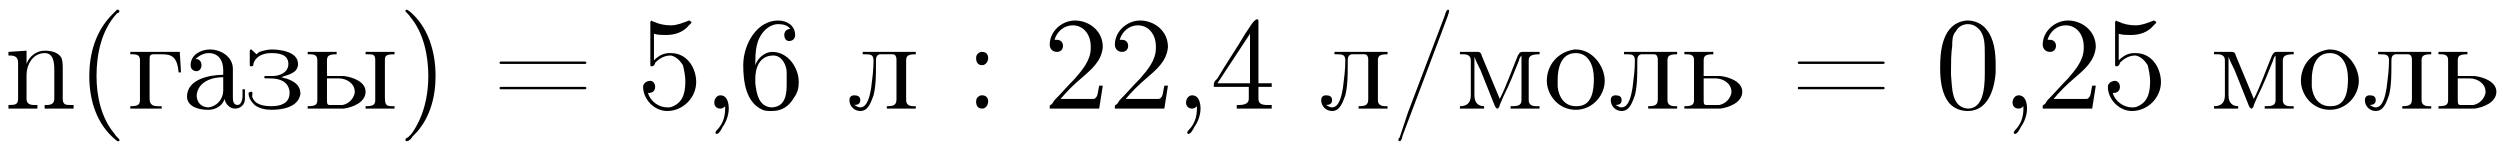 <?xml version='1.0'?>
<!---3-->
<svg height='12.0pt' version='1.1' viewBox='23.9 2.0 207.2 12.0' width='207.2pt' xmlns='http://www.w3.org/2000/svg' xmlns:xlink='http://www.w3.org/1999/xlink'>
<defs>
<path d='M3.4 -8.2C3.3 -8.1 3.1 -7.9 3 -7.8C1.6 -6.4 1.1 -4.5 1.1 -2.7C1.1 -0.7 1.7 1.3 3.3 2.6C3.4 2.7 3.4 2.7 3.5 2.7S3.6 2.7 3.6 2.6C3.6 2.5 3.3 2.3 3.2 2.1C2.1 0.8 1.7 -1 1.7 -2.7C1.7 -4.5 2.1 -6.5 3.4 -7.9C3.5 -7.9 3.6 -8 3.6 -8.1C3.6 -8.1 3.5 -8.2 3.5 -8.2C3.5 -8.2 3.5 -8.2 3.4 -8.2Z' id='g0-40'/>
<path d='M0.7 -8.2C0.6 -8.2 0.6 -8.1 0.6 -8.1C0.6 -8 0.9 -7.8 1 -7.6C2.1 -6.3 2.5 -4.4 2.5 -2.7C2.5 -1 2.1 0.7 1.1 2.1L0.8 2.4C0.7 2.4 0.6 2.5 0.6 2.6C0.6 2.7 0.7 2.7 0.7 2.7H0.7C0.9 2.7 1.1 2.5 1.2 2.3C2.6 1 3.1 -0.9 3.1 -2.7C3.1 -4.7 2.5 -6.8 0.9 -8.1C0.8 -8.1 0.8 -8.2 0.7 -8.2C0.7 -8.2 0.7 -8.2 0.7 -8.2Z' id='g0-41'/>
<path d='M1.9 -0.2C1.9 -0.1 1.9 -0 1.9 0C1.9 0.7 1.7 1.3 1.2 1.8C1.2 1.8 1.1 1.9 1.1 2C1.1 2.1 1.2 2.1 1.2 2.1C1.4 2.1 1.6 1.7 1.7 1.5C2 1.1 2.2 0.5 2.2 0C2.2 -0.4 2.1 -1.1 1.5 -1.1C1.2 -1.1 1 -0.8 1 -0.5C1 -0.2 1.2 -0 1.5 -0C1.7 -0 1.8 -0.1 1.9 -0.2Z' id='g0-44'/>
<path d='M0.1 -2.7V-2.1H3V-2.7H0.1Z' id='g0-45'/>
<path d='M4.7 -8.2C4.5 -8.1 4.5 -7.8 4.4 -7.6C3.4 -5 2.4 -2.3 1.4 0.3C1.2 0.9 1 1.5 0.8 2.1L0.7 2.4C0.6 2.5 0.6 2.5 0.6 2.6V2.6C0.6 2.7 0.7 2.7 0.7 2.7H0.7C0.9 2.7 0.9 2.3 1 2.1L4.1 -6.1C4.3 -6.6 4.5 -7.2 4.7 -7.7C4.7 -7.8 4.8 -7.9 4.8 -8.1C4.8 -8.1 4.8 -8.2 4.7 -8.2C4.7 -8.2 4.7 -8.2 4.7 -8.2Z' id='g0-47'/>
<path d='M2.6 -7.3C0.5 -7.1 0.4 -4.6 0.4 -3.4C0.4 -2.4 0.5 -1.2 1.2 -0.4C1.6 -0 2.1 0.2 2.7 0.2C4.3 0.2 4.9 -1.5 5 -3C5 -3.2 5 -3.4 5 -3.6C5 -4.6 4.9 -5.8 4.2 -6.6C3.9 -7 3.3 -7.3 2.7 -7.3C2.7 -7.3 2.6 -7.3 2.6 -7.3ZM1.3 -2.8C1.3 -2.9 1.3 -3 1.3 -3.1C1.3 -3.8 1.3 -4.5 1.4 -5.2C1.4 -5.6 1.4 -6.1 1.7 -6.4C1.9 -6.8 2.3 -7 2.7 -7C3 -7 3.3 -6.9 3.6 -6.6C4.1 -6.1 4.1 -5.3 4.1 -4.5V-3.8C4.1 -3.6 4.1 -3.3 4.1 -2.9C4.1 -1.5 3.9 -0 2.7 -0H2.7C1.3 -0.1 1.4 -1.8 1.3 -2.8Z' id='g0-48'/>
<path d='M0.9 -5.7C1.1 -6.4 1.7 -6.9 2.4 -6.9C3.4 -6.9 3.9 -6 3.9 -5.2V-5C3.9 -4 3.2 -3.2 2.6 -2.5C2 -1.9 1.5 -1.3 0.9 -0.7L0.7 -0.4C0.6 -0.3 0.5 -0.3 0.5 -0.2C0.5 -0.1 0.5 -0.1 0.5 -0H4.6L4.9 -1.9H4.6C4.5 -1.5 4.5 -1 4.3 -0.9C4.3 -0.8 4.1 -0.8 4 -0.8H3.6C3.4 -0.8 3.3 -0.8 3.1 -0.8H1.4C1.9 -1.4 2.5 -2 3.1 -2.5C3.9 -3.2 4.8 -3.9 4.9 -5.1V-5.1C4.9 -6.5 3.7 -7.3 2.6 -7.3C1.5 -7.3 0.5 -6.4 0.5 -5.3C0.5 -5 0.7 -4.7 1.1 -4.7C1.4 -4.7 1.6 -4.9 1.6 -5.2C1.6 -5.5 1.4 -5.7 1.1 -5.7C1 -5.7 1 -5.7 0.9 -5.7Z' id='g0-50'/>
<path d='M0.3 -1.8H3.2V-0.8C3.2 -0.4 2.8 -0.3 2.4 -0.3H2.2V-0H3.4L3.6 -0H5.1V-0.3C4.9 -0.3 4.8 -0.3 4.7 -0.3C4.3 -0.3 4 -0.4 4 -0.8V-1.8H5.1V-2.1H4V-7C4 -7.1 4 -7.1 4 -7.2C4 -7.3 4 -7.4 3.9 -7.4C3.6 -7.4 3.2 -6.6 2.9 -6.2C2.2 -5 1.3 -3.7 0.6 -2.5C0.4 -2.3 0.3 -2.2 0.3 -2C0.3 -1.9 0.3 -1.9 0.3 -1.8ZM0.6 -2.1L3.3 -6.2V-2.1H0.6Z' id='g0-52'/>
<path d='M0.9 -1.3C0.9 -1.3 1 -1.3 1 -1.3C1.3 -1.3 1.5 -1.5 1.5 -1.8C1.5 -2.1 1.3 -2.3 1.1 -2.3C0.8 -2.3 0.5 -2.1 0.5 -1.8C0.5 -0.8 1.4 0.2 2.5 0.2C3.8 0.2 4.9 -0.9 4.9 -2.2C4.9 -3.3 4.2 -4.6 2.8 -4.6H2.7C2.2 -4.6 1.8 -4.4 1.4 -4V-6.2C1.7 -6.1 2.1 -6.1 2.4 -6.1C3.1 -6.1 3.8 -6.3 4.3 -6.9C4.4 -7 4.5 -7.1 4.5 -7.1V-7.2C4.4 -7.2 4.4 -7.3 4.3 -7.3H4.3C3.8 -7.1 3.3 -6.9 2.8 -6.9C2.3 -6.9 1.8 -7 1.4 -7.2C1.4 -7.2 1.3 -7.2 1.2 -7.3H1.2C1.2 -7.3 1.1 -7.2 1.1 -7.2V-3.7C1.1 -3.6 1.1 -3.5 1.2 -3.5C1.4 -3.5 1.5 -3.7 1.5 -3.8C1.9 -4.2 2.3 -4.4 2.8 -4.4H2.8C3.3 -4.3 3.6 -3.9 3.8 -3.6C3.9 -3.2 4 -2.7 4 -2.3C4 -1.5 3.9 -0.6 3 -0.2C2.8 -0.1 2.7 -0.1 2.5 -0.1C1.8 -0.1 1.1 -0.6 0.9 -1.3Z' id='g0-53'/>
<path d='M1.4 -3.6H1.4C1.4 -4.6 1.4 -5.7 2.2 -6.5C2.5 -6.8 2.9 -7 3.3 -7C3.7 -7 4.1 -6.9 4.3 -6.6C4 -6.6 3.8 -6.4 3.8 -6.1C3.8 -5.9 3.9 -5.6 4.2 -5.6C4.5 -5.6 4.7 -5.8 4.7 -6.1V-6.1C4.7 -6.9 4 -7.3 3.3 -7.3C1.5 -7.3 0.4 -5.3 0.4 -3.6C0.4 -2.3 0.6 -0.5 2 0.1C2.2 0.2 2.5 0.2 2.8 0.2C3.6 0.2 4.2 -0.2 4.6 -0.9C4.9 -1.3 5 -1.7 5 -2.2C5 -3.4 4.1 -4.7 2.8 -4.7C2.2 -4.7 1.6 -4.2 1.4 -3.6ZM1.4 -2.4V-2.5C1.4 -3.3 1.7 -4.4 2.9 -4.4C3.6 -4.4 4 -3.6 4 -3C4 -2.7 4 -2.4 4 -2.1C4 -1.4 4 -0.1 2.7 -0.1H2.7C1.7 -0.2 1.5 -1.2 1.4 -2.1C1.4 -2.2 1.4 -2.3 1.4 -2.4Z' id='g0-54'/>
<path d='M1.4 -4.7C1.1 -4.6 1 -4.4 1 -4.2C1 -3.9 1.1 -3.6 1.5 -3.6C1.8 -3.6 2 -3.9 2 -4.2C2 -4.4 1.9 -4.7 1.5 -4.7C1.5 -4.7 1.5 -4.7 1.4 -4.7ZM1.4 -1.1C1.1 -1 1 -0.8 1 -0.6C1 -0.3 1.1 -0 1.5 -0C1.8 -0 2 -0.3 2 -0.6C2 -0.8 1.9 -1.1 1.5 -1.1C1.5 -1.1 1.5 -1.1 1.4 -1.1Z' id='g0-58'/>
<path d='M0.7 -3.9C0.6 -3.9 0.6 -3.8 0.6 -3.8C0.6 -3.7 0.7 -3.7 0.7 -3.7H7.6C7.7 -3.7 7.8 -3.7 7.8 -3.8C7.8 -3.9 7.7 -3.9 7.6 -3.9C7.6 -3.9 7.5 -3.9 7.5 -3.9H0.8C0.7 -3.9 0.7 -3.9 0.7 -3.9ZM0.7 -1.8C0.6 -1.8 0.6 -1.7 0.6 -1.7C0.6 -1.6 0.7 -1.6 0.7 -1.6H7.6C7.7 -1.6 7.8 -1.6 7.8 -1.7S7.7 -1.8 7.6 -1.8C7.6 -1.8 7.5 -1.8 7.5 -1.8H0.8C0.8 -1.8 0.7 -1.8 0.7 -1.8Z' id='g0-61'/>
<path d='M0.4 -4.7V-4.4H0.5C0.9 -4.4 1.2 -4.3 1.2 -3.8V-0.8C1.2 -0.3 0.9 -0.3 0.4 -0.3H0.4V-0H2.8V-0.3H2.5C2.2 -0.3 1.9 -0.4 1.9 -0.8V-2.8C1.9 -3.6 2.4 -4.6 3.4 -4.6C4.1 -4.6 4.2 -3.9 4.2 -3.2V-0.8C4.2 -0.4 3.9 -0.3 3.6 -0.3H3.4V-0H5.8V-0.3H5.5C5.2 -0.3 4.9 -0.3 4.9 -0.8V-3.2C4.9 -3.6 4.9 -3.9 4.8 -4.2C4.5 -4.7 3.9 -4.8 3.4 -4.8C2.7 -4.8 2.1 -4.3 1.9 -3.7L1.9 -4.8L0.4 -4.7Z' id='g0-110'/>
<path d='M1.2 -4.1C1.5 -4.4 1.9 -4.6 2.3 -4.6C3.1 -4.6 3.5 -4 3.5 -3.2V-2.8C2.3 -2.8 0.5 -2.4 0.5 -1C0.5 -0.2 1.4 0.1 2.2 0.1H2.3C2.9 0.1 3.5 -0.3 3.6 -0.8H3.6C3.7 -0.4 4 0 4.5 0C4.9 0 5.3 -0.3 5.3 -0.8V-1.6H5.1V-1C5.1 -0.8 5 -0.3 4.7 -0.3C4.3 -0.3 4.3 -0.7 4.3 -1C4.3 -1.1 4.3 -1.3 4.3 -1.4V-2.9C4.3 -3 4.3 -3.1 4.3 -3.3C4.3 -4.3 3.3 -4.9 2.4 -4.9C1.7 -4.9 0.8 -4.5 0.8 -3.6C0.8 -3.3 1 -3.1 1.3 -3.1C1.5 -3.1 1.7 -3.3 1.7 -3.6C1.7 -3.9 1.5 -4.1 1.3 -4.1C1.2 -4.1 1.2 -4.1 1.2 -4.1ZM3.5 -2.6V-1.5C3.5 -0.8 3 -0.2 2.3 -0.1H2.3C1.7 -0.1 1.3 -0.5 1.3 -1.1V-1.1C1.4 -2.2 2.5 -2.6 3.5 -2.6Z' id='g0-224'/>
<path d='M0.3 -4.7V-4.5H0.5C0.9 -4.5 1.1 -4.4 1.1 -4V-0.7C1.1 -0.3 0.9 -0.2 0.3 -0.2V-0H2.9V-0.2H2.6C2.2 -0.2 1.9 -0.3 1.9 -0.8V-4.1C1.9 -4.3 1.9 -4.5 2.2 -4.5H2.9C3.6 -4.5 4.2 -4.4 4.3 -3H4.5L4.4 -4.7H0.3Z' id='g0-227'/>
<path d='M2.9 -2.6C3.4 -2.8 4.3 -2.9 4.3 -3.7C4.3 -4.8 2.6 -4.9 2.1 -4.9C1.8 -4.9 1.4 -4.8 1.1 -4.7C1 -4.6 0.9 -4.6 0.9 -4.5H0.9C0.8 -4.5 0.5 -4.9 0.4 -4.9C0.3 -4.9 0.3 -4.8 0.3 -4.7C0.3 -4.6 0.3 -4.6 0.3 -4.5V-3.7C0.3 -3.6 0.3 -3.5 0.4 -3.5H0.4C0.6 -3.5 0.6 -3.6 0.6 -3.7C0.8 -4.4 1.5 -4.6 2.1 -4.6C2.7 -4.6 3.5 -4.5 3.5 -3.7C3.5 -3 2.8 -2.7 2.2 -2.7H1.6C1.6 -2.7 1.5 -2.7 1.5 -2.6C1.5 -2.5 1.6 -2.5 1.7 -2.5H2C2.7 -2.5 3.5 -2.3 3.6 -1.4V-1.3C3.6 -0.4 2.8 -0.2 2.1 -0.2C1.5 -0.2 0.7 -0.3 0.5 -1C0.5 -1.2 0.6 -1.4 0.4 -1.4C0.3 -1.4 0.2 -1.3 0.2 -1.3C0.2 -0.9 0.4 -0.6 0.7 -0.3C1.1 0 1.6 0.1 2.1 0.1C3 0.1 4.3 -0.1 4.5 -1.2C4.5 -2 3.9 -2.3 3.3 -2.5C3.2 -2.5 3 -2.6 2.9 -2.6Z' id='g0-231'/>
<path d='M1.3 -4.7V-4.5H1.5C1.9 -4.5 2.2 -4.5 2.2 -4C2.2 -3.2 2.1 -2.5 2 -1.7C1.9 -1.1 1.7 -0.1 1.1 -0.1C0.9 -0.1 0.8 -0.2 0.6 -0.3C0.9 -0.3 1.1 -0.4 1.1 -0.7S0.9 -1.1 0.6 -1.1C0.3 -1.1 0.2 -0.9 0.2 -0.7C0.2 -0.2 0.6 0.2 1.1 0.2C1.8 0.2 2 -0.6 2.2 -1.1C2.4 -1.9 2.4 -2.8 2.4 -3.6V-3.8C2.4 -4.2 2.4 -4.4 2.7 -4.5H3.8C4 -4.5 4.1 -4.3 4.1 -4.1V-0.8C4.1 -0.3 3.9 -0.2 3.3 -0.2V-0H5.7V-0.2H5.5C5.2 -0.2 4.9 -0.3 4.9 -0.7V-4C4.9 -4.4 5.1 -4.5 5.7 -4.5V-4.7H1.3Z' id='g0-235'/>
<path d='M0.3 -4.7V-4.5H0.6C0.9 -4.5 1.2 -4.4 1.2 -4V-1.5C1.2 -1.4 1.2 -1.3 1.2 -1.1C1.2 -0.4 0.8 -0.2 0.3 -0.2V-0H2.3V-0.2C1.9 -0.2 1.5 -0.4 1.5 -1.1L1.5 -4.3C1.6 -4 1.8 -3.6 2 -3.2C2.4 -2.2 2.8 -1.2 3.2 -0.2C3.2 -0.2 3.3 -0 3.4 -0H3.4C3.5 -0 3.6 -0.2 3.6 -0.3L3.9 -1C4.4 -2 4.8 -3 5.2 -4C5.2 -4.1 5.3 -4.3 5.4 -4.4L5.4 -0.7C5.4 -0.2 5 -0.2 4.5 -0.2V-0H6.9V-0.2H6.6C6.3 -0.2 6 -0.3 6 -0.7V-4C6 -4.4 6.3 -4.5 6.9 -4.5V-4.7H5.5C5.2 -4.7 5.2 -4.5 5.1 -4.4C4.6 -3.2 4.2 -2 3.6 -0.8C3.1 -2 2.6 -3.2 2.1 -4.4C2.1 -4.5 2 -4.7 1.8 -4.7H0.3Z' id='g0-236'/>
<path d='M2.6 -4.9C1.2 -4.7 0.3 -3.6 0.3 -2.3C0.3 -1.2 1.2 0.1 2.7 0.1C4.1 0.1 5.1 -1.1 5.1 -2.3S4.1 -4.9 2.7 -4.9H2.6ZM1.2 -2.1C1.2 -2.2 1.2 -2.3 1.2 -2.4C1.2 -3.2 1.4 -4.6 2.7 -4.6C3.8 -4.6 4.2 -3.5 4.2 -2.5C4.2 -1.6 4.1 -0.2 2.8 -0.2H2.7C1.8 -0.2 1.3 -0.9 1.2 -1.8C1.2 -1.9 1.2 -2 1.2 -2.1Z' id='g0-238'/>
<path d='M0.3 -4.7V-4.5H0.5C0.9 -4.5 1.1 -4.4 1.1 -4V-0.7C1.1 -0.3 0.9 -0.2 0.3 -0.2V-0H3.3C4 -0.1 5.1 -0.5 5.1 -1.4C5.1 -2.2 4.1 -2.6 3.3 -2.7H1.9V-4C1.9 -4.4 2.1 -4.5 2.7 -4.5V-4.7H0.3ZM1.9 -2.5H2.9C3.5 -2.5 4.2 -2.1 4.2 -1.4V-1.3C4.1 -0.8 3.7 -0.4 3.2 -0.3C3 -0.3 2.9 -0.3 2.7 -0.3H2.1C1.9 -0.3 1.9 -0.5 1.9 -0.7V-2.5ZM5.1 -4.7V-4.5H5.3C5.7 -4.5 5.9 -4.5 5.9 -4V-0.7C5.9 -0.3 5.7 -0.2 5.1 -0.2V-0H7.5V-0.2H7.3C6.8 -0.2 6.7 -0.3 6.7 -1V-4C6.7 -4.4 6.8 -4.5 7.5 -4.5V-4.7H5.1Z' id='g0-251'/>
<path d='M0.3 -4.7V-4.5H0.5C0.9 -4.5 1.1 -4.4 1.1 -4V-0.7C1.1 -0.3 0.9 -0.2 0.3 -0.2V-0H3.3C4 -0.1 5.1 -0.5 5.1 -1.4C5.1 -2.2 4.1 -2.6 3.3 -2.7H1.9V-4C1.9 -4.4 2.1 -4.5 2.7 -4.5V-4.7H0.3ZM1.9 -2.5H2.9C3.5 -2.5 4.2 -2.1 4.2 -1.4V-1.3C4.1 -0.8 3.7 -0.4 3.2 -0.3C3 -0.3 2.9 -0.3 2.7 -0.3H2.1C1.9 -0.3 1.9 -0.5 1.9 -0.7V-2.5Z' id='g0-252'/>
</defs>
<g id='page1'>

<use x='24.2' xlink:href='#g0-110' y='11'/>
<use x='30.2' xlink:href='#g0-40' y='11'/>
<use x='34.4' xlink:href='#g0-227' y='11'/>
<use x='38.9' xlink:href='#g0-224' y='11'/>
<use x='44.3' xlink:href='#g0-231' y='11'/>
<use x='49.1' xlink:href='#g0-251' y='11'/>
<use x='56.9' xlink:href='#g0-41' y='11'/>
<use x='64.7' xlink:href='#g0-61' y='11'/>
<use x='76.7' xlink:href='#g0-53' y='11'/>
<use x='82.1' xlink:href='#g0-44' y='11'/>
<use x='85.1' xlink:href='#g0-54' y='11'/>
<use x='94.1' xlink:href='#g0-235' y='11'/>
<use x='103.8' xlink:href='#g0-58' y='11'/>
<use x='110.4' xlink:href='#g0-50' y='11'/>
<use x='115.8' xlink:href='#g0-50' y='11'/>
<use x='121.2' xlink:href='#g0-44' y='11'/>
<use x='124.2' xlink:href='#g0-52' y='11'/>
<use x='133.2' xlink:href='#g0-235' y='11'/>
<use x='139.2' xlink:href='#g0-47' y='11'/>
<use x='144.6' xlink:href='#g0-236' y='11'/>
<use x='151.8' xlink:href='#g0-238' y='11'/>
<use x='157.2' xlink:href='#g0-235' y='11'/>
<use x='163.2' xlink:href='#g0-252' y='11'/>
<use x='172.3' xlink:href='#g0-61' y='11'/>
<use x='184.3' xlink:href='#g0-48' y='11'/>
<use x='189.7' xlink:href='#g0-44' y='11'/>
<use x='192.7' xlink:href='#g0-50' y='11'/>
<use x='198.1' xlink:href='#g0-53' y='11'/>
<use x='207.1' xlink:href='#g0-236' y='11'/>
<use x='214.3' xlink:href='#g0-238' y='11'/>
<use x='219.7' xlink:href='#g0-235' y='11'/>
<use x='225.7' xlink:href='#g0-252' y='11'/>
</g>
</svg>
